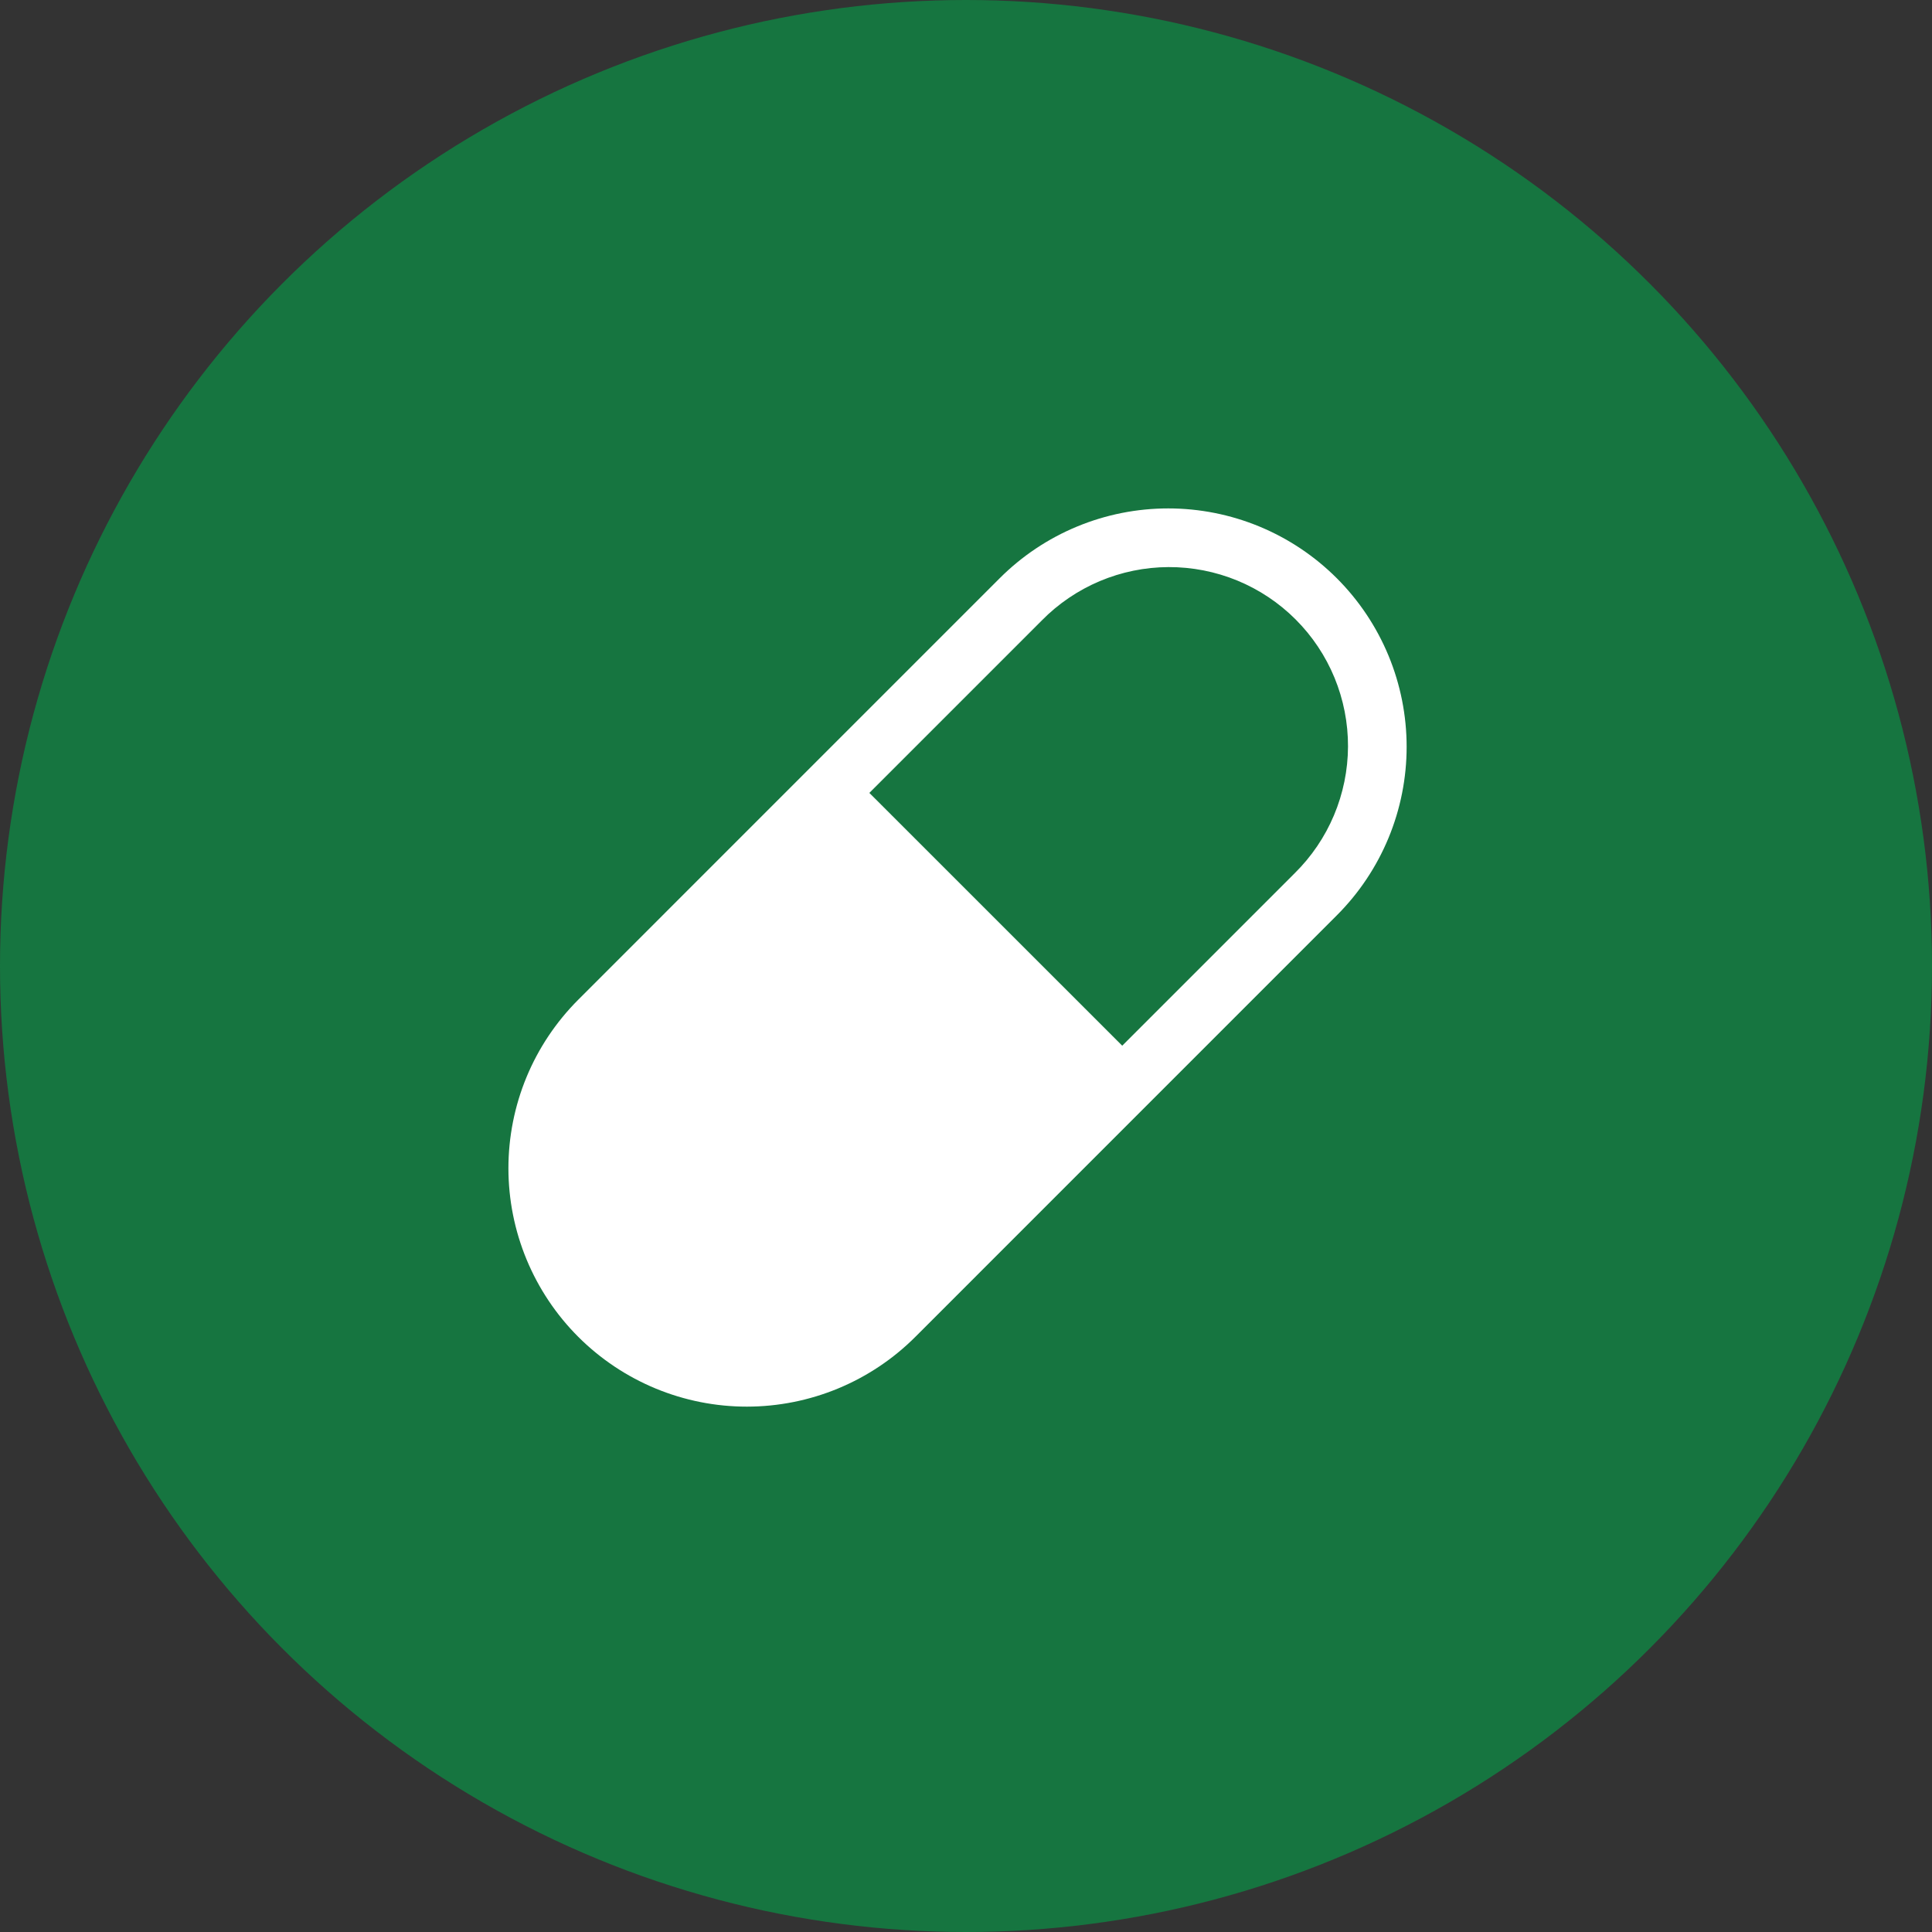 <?xml version="1.0" encoding="UTF-8"?> <svg xmlns="http://www.w3.org/2000/svg" width="84" height="84" viewBox="0 0 84 84" fill="none"><rect x="0" y="0" width="84" height="84" fill="#333333" stroke="none"/><g clip-path="url(#clip0_281_82)"><circle cx="42" cy="42" r="42" fill="#167540"></circle><path d="M25.14 43.467L43.465 25.141C44.427 24.179 45.569 23.415 46.827 22.894C48.084 22.373 49.432 22.105 50.793 22.105C52.154 22.105 53.502 22.373 54.76 22.894C56.017 23.415 57.16 24.179 58.122 25.141C59.085 26.104 59.848 27.246 60.369 28.503C60.89 29.761 61.158 31.109 61.158 32.47C61.158 33.831 60.89 35.178 60.369 36.436C59.848 37.693 59.085 38.836 58.122 39.798L39.803 58.119C38.841 59.082 37.699 59.846 36.442 60.367C35.184 60.889 33.836 61.157 32.475 61.158C31.114 61.159 29.766 60.891 28.508 60.371C27.25 59.85 26.107 59.087 25.144 58.126C24.181 57.163 23.418 56.021 22.896 54.764C22.375 53.507 22.106 52.159 22.105 50.798C22.105 49.436 22.372 48.089 22.892 46.831C23.413 45.573 24.178 44.43 25.14 43.467ZM48.792 45.465L56.288 37.969C57.019 37.249 57.601 36.392 57.999 35.446C58.397 34.501 58.605 33.486 58.609 32.459C58.613 31.433 58.413 30.417 58.023 29.468C57.632 28.519 57.057 27.657 56.331 26.932C55.606 26.206 54.743 25.632 53.795 25.241C52.846 24.851 51.829 24.652 50.803 24.656C49.777 24.66 48.762 24.868 47.816 25.266C46.871 25.665 46.013 26.247 45.294 26.978L37.798 34.474L48.792 45.465Z" fill="white"></path></g><defs><clipPath id="clip0_281_82"><rect width="84" height="84" fill="white"></rect></clipPath></defs></svg> 